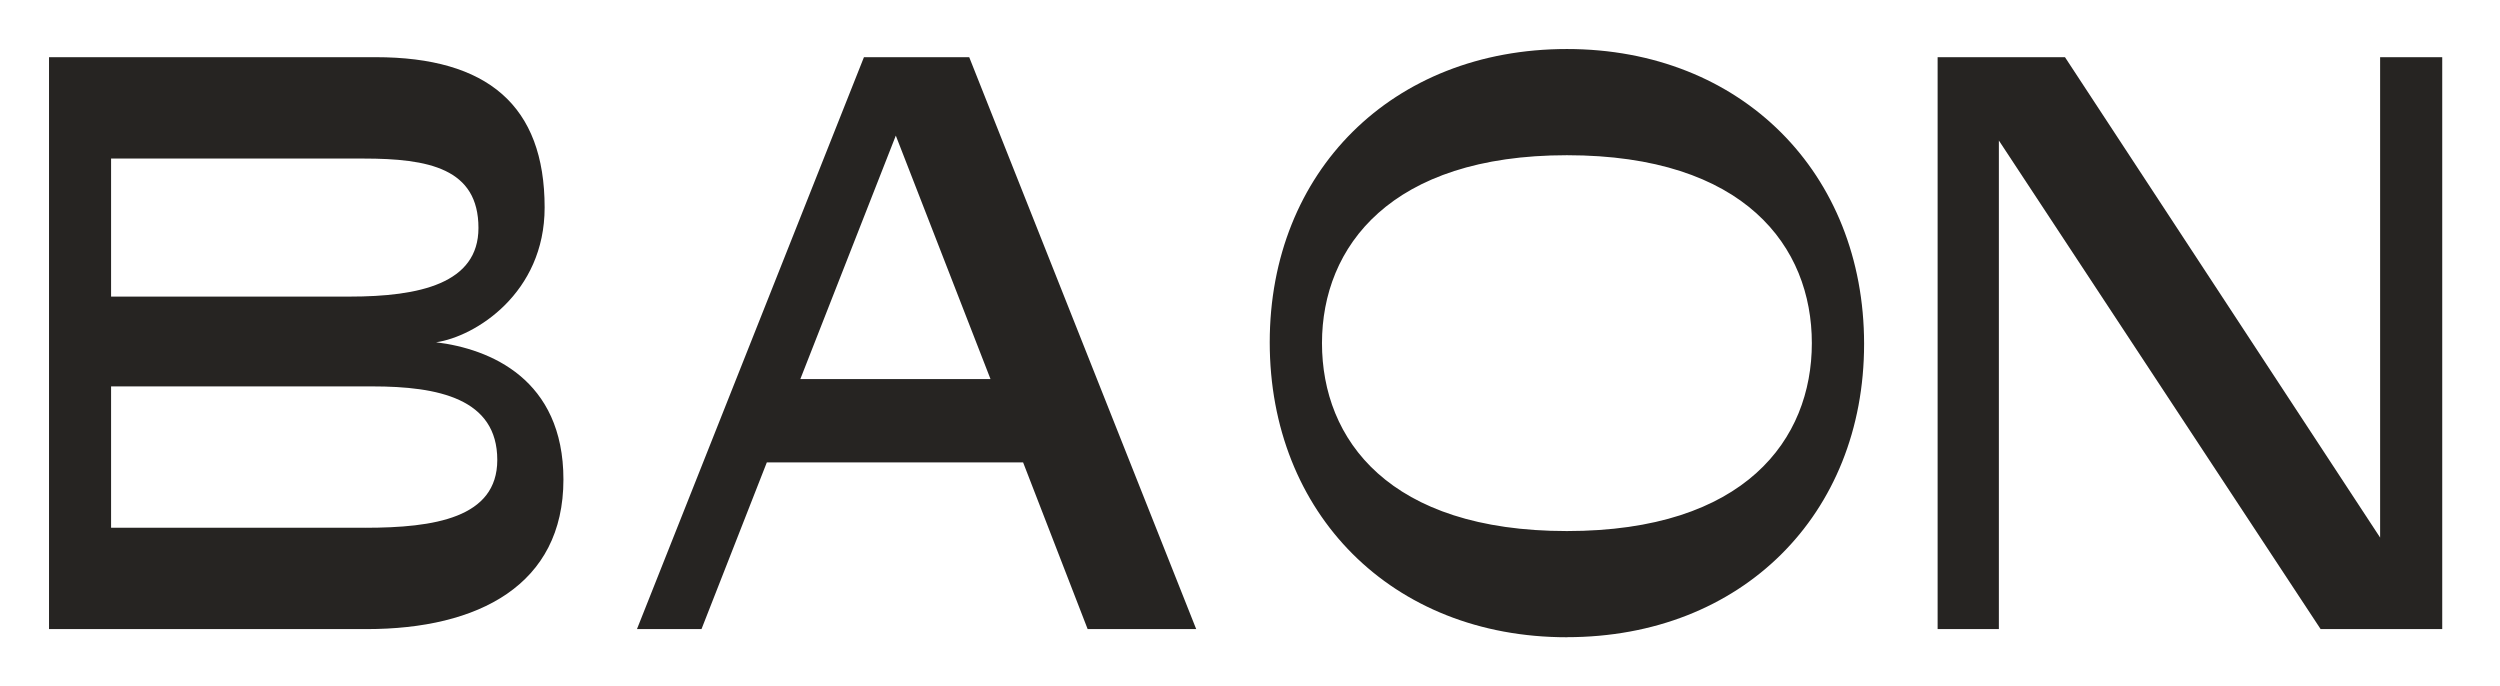 <svg width="102" height="28" viewBox="0 0 102 28" fill="none" xmlns="http://www.w3.org/2000/svg">
<path d="M14.957 25.667H2V2.333H15.324C19.886 2.333 22.221 4.301 22.221 8.467C22.221 11.965 19.391 13.733 17.792 13.965C19.99 14.232 22.988 15.464 22.988 19.565C22.988 23.864 19.524 25.667 14.962 25.667H14.957ZM4.532 12.101H14.258C17.123 12.101 19.521 11.568 19.521 9.301C19.521 6.869 17.491 6.469 14.826 6.469H4.532V12.101ZM14.893 21.533C17.723 21.533 20.289 21.133 20.289 18.765C20.289 16.264 17.89 15.765 15.194 15.765H4.532V21.531H14.893V21.533Z" fill="#262422"/>
<path d="M41.745 18.867H31.286L28.621 25.667H25.988L35.249 2.333H39.544L48.805 25.667H44.376L41.743 18.867H41.745ZM32.653 15.467H40.413L36.549 5.533L32.653 15.467Z" fill="#262422"/>
<path d="M63.93 26C56.769 26 51.805 20.933 51.805 13.968C51.805 7.003 56.801 2 63.93 2C71.058 2 76.055 7.067 76.055 14.032C76.055 20.997 71.058 25.997 63.93 25.997V26ZM63.93 6.333C56.735 6.333 53.937 10.067 53.937 14C53.937 17.933 56.668 21.667 63.93 21.667C71.191 21.667 73.923 17.933 73.923 14C73.923 10.067 71.191 6.333 63.93 6.333Z" fill="#262422"/>
<path d="M99.643 2.333V25.667H94.681L81.554 5.733V25.667H79.055V2.333H84.251L97.109 21.933V2.333H99.641H99.643Z" fill="#262422"/>
</svg>
